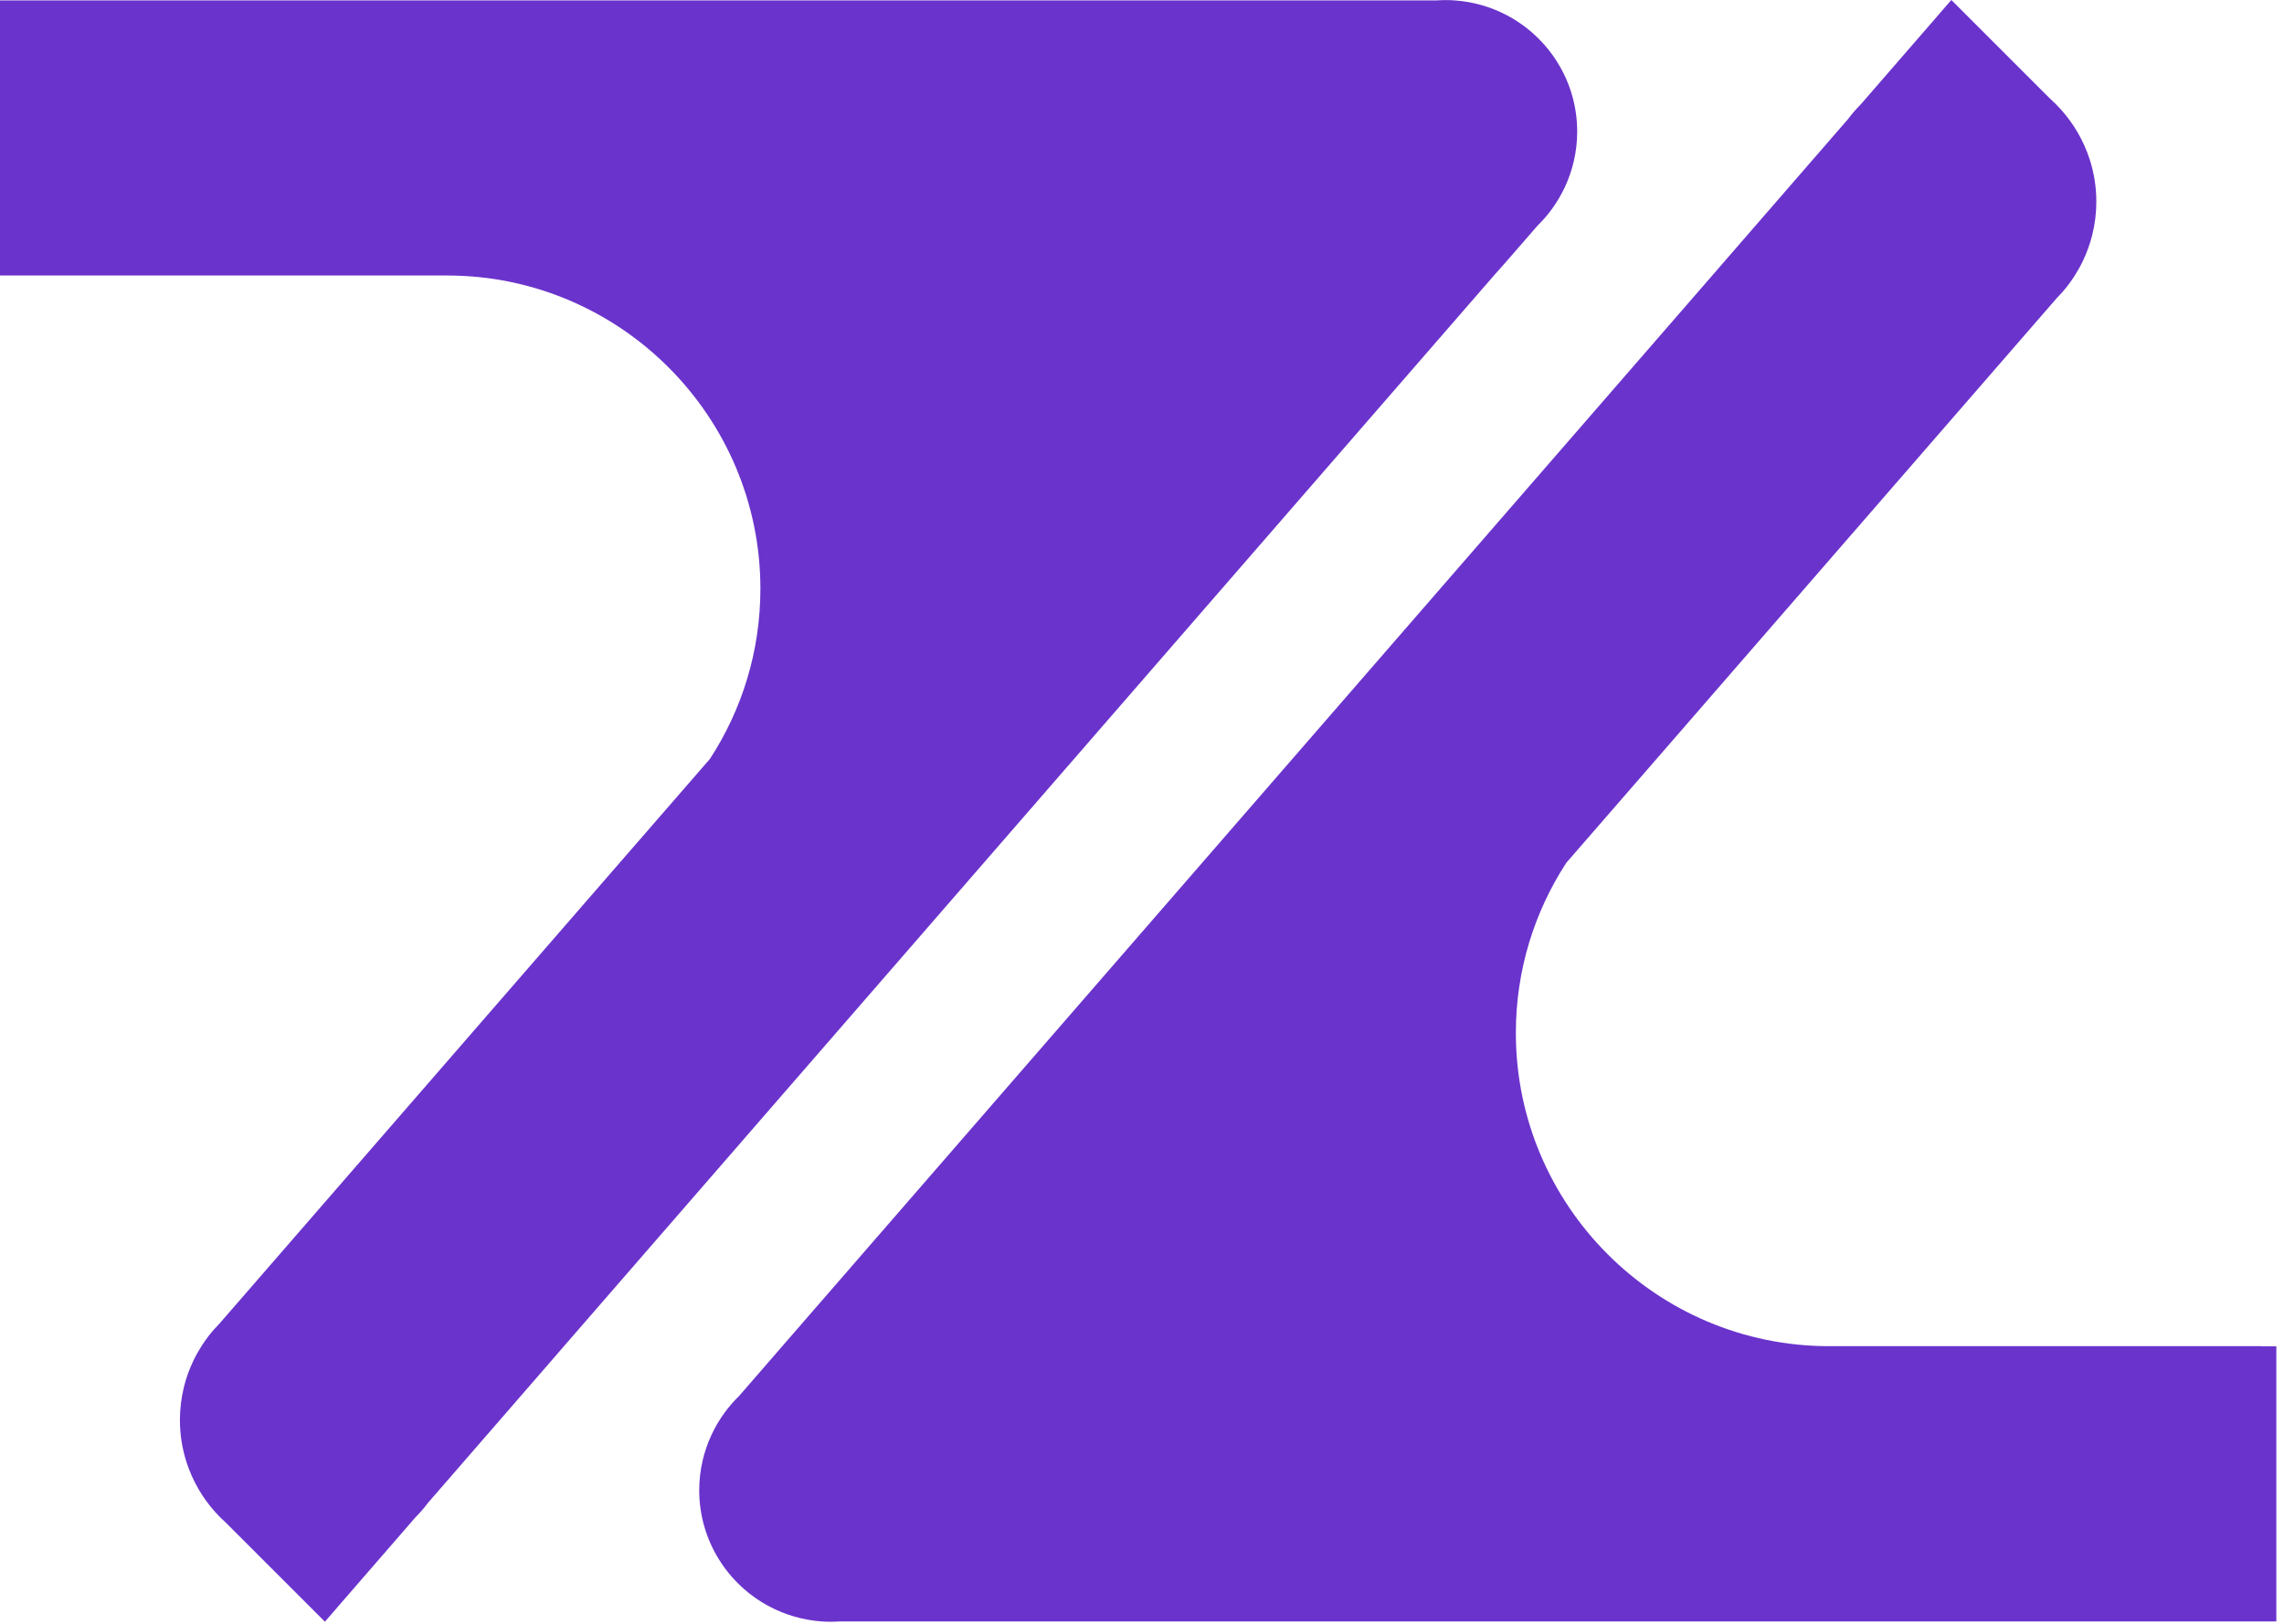 <svg width="277" height="197" viewBox="0 0 277 197" fill="none" xmlns="http://www.w3.org/2000/svg">
<path d="M182.77 31.63L186.46 27.38C187.09 26.77 187.67 26.1 188.19 25.39C189.44 23.68 190.36 21.72 190.86 19.59C191.13 18.43 191.28 17.21 191.28 15.97C191.28 9.84 187.81 4.51 182.73 1.84C180.82 0.84 178.69 0.21 176.43 0.05C176.06 0.02 175.69 0.01 175.32 0.01C174.95 0.01 174.58 0.03 174.21 0.05H168.38H166.01H17.88H16.09H1.79H0V1.84V31.63V33.42H1.79H16.09H17.88H42.42H54.22C75.17 33.42 92.22 50.47 92.22 71.42C92.22 79.03 89.97 86.11 86.1 92.06L79.15 100.06L74.12 105.85L26.67 160.5C26.16 161.02 25.68 161.56 25.24 162.14C24.95 162.52 24.68 162.91 24.42 163.32C24.06 163.89 23.72 164.49 23.43 165.11C22.96 166.1 22.58 167.15 22.31 168.24C21.99 169.53 21.82 170.88 21.82 172.26C21.82 174.07 22.11 175.8 22.64 177.43C23.37 179.66 24.55 181.69 26.08 183.4C26.5 183.87 26.94 184.31 27.4 184.72L37.58 194.9L38.13 195.45L39.37 196.69L39.4 196.72L39.43 196.69L40.58 195.37L40.98 194.9L50.37 184.08C50.93 183.52 51.44 182.93 51.91 182.3L66.84 165.1L68.39 163.31L181.19 33.41L182.77 31.63Z" fill="#6A33CC"/>
<path d="M274.27 163.3H259.97H258.18H233.64H221.84C200.89 163.3 183.84 146.25 183.84 125.3C183.84 117.69 186.09 110.61 189.96 104.66L196.91 96.66L201.94 90.87L249.39 36.22C249.9 35.7 250.38 35.16 250.82 34.58C251.11 34.2 251.38 33.81 251.64 33.4C252 32.83 252.34 32.23 252.63 31.61C253.1 30.62 253.48 29.57 253.75 28.48C254.07 27.19 254.24 25.84 254.24 24.46C254.24 22.65 253.95 20.92 253.42 19.29C252.69 17.06 251.51 15.03 249.98 13.32C249.56 12.85 249.12 12.41 248.66 12L238.48 1.82L237.93 1.27L236.69 0.03L236.66 0L236.63 0.03L235.47 1.36L235.07 1.83L225.68 12.65C225.12 13.21 224.61 13.8 224.14 14.43L209.21 31.63L207.66 33.42L94.86 163.32L93.31 165.11L89.62 169.36C88.99 169.97 88.41 170.64 87.89 171.35C86.64 173.06 85.72 175.02 85.22 177.15C84.95 178.31 84.8 179.53 84.8 180.77C84.8 186.9 88.27 192.23 93.35 194.9C95.26 195.9 97.39 196.53 99.65 196.69C100.02 196.72 100.39 196.73 100.76 196.73C101.13 196.73 101.5 196.71 101.87 196.69H107.7H110.07H258.19H259.98H274.28H276.07V194.9V165.11V163.32H274.27V163.3Z" fill="#6A33CC"/>
</svg>
